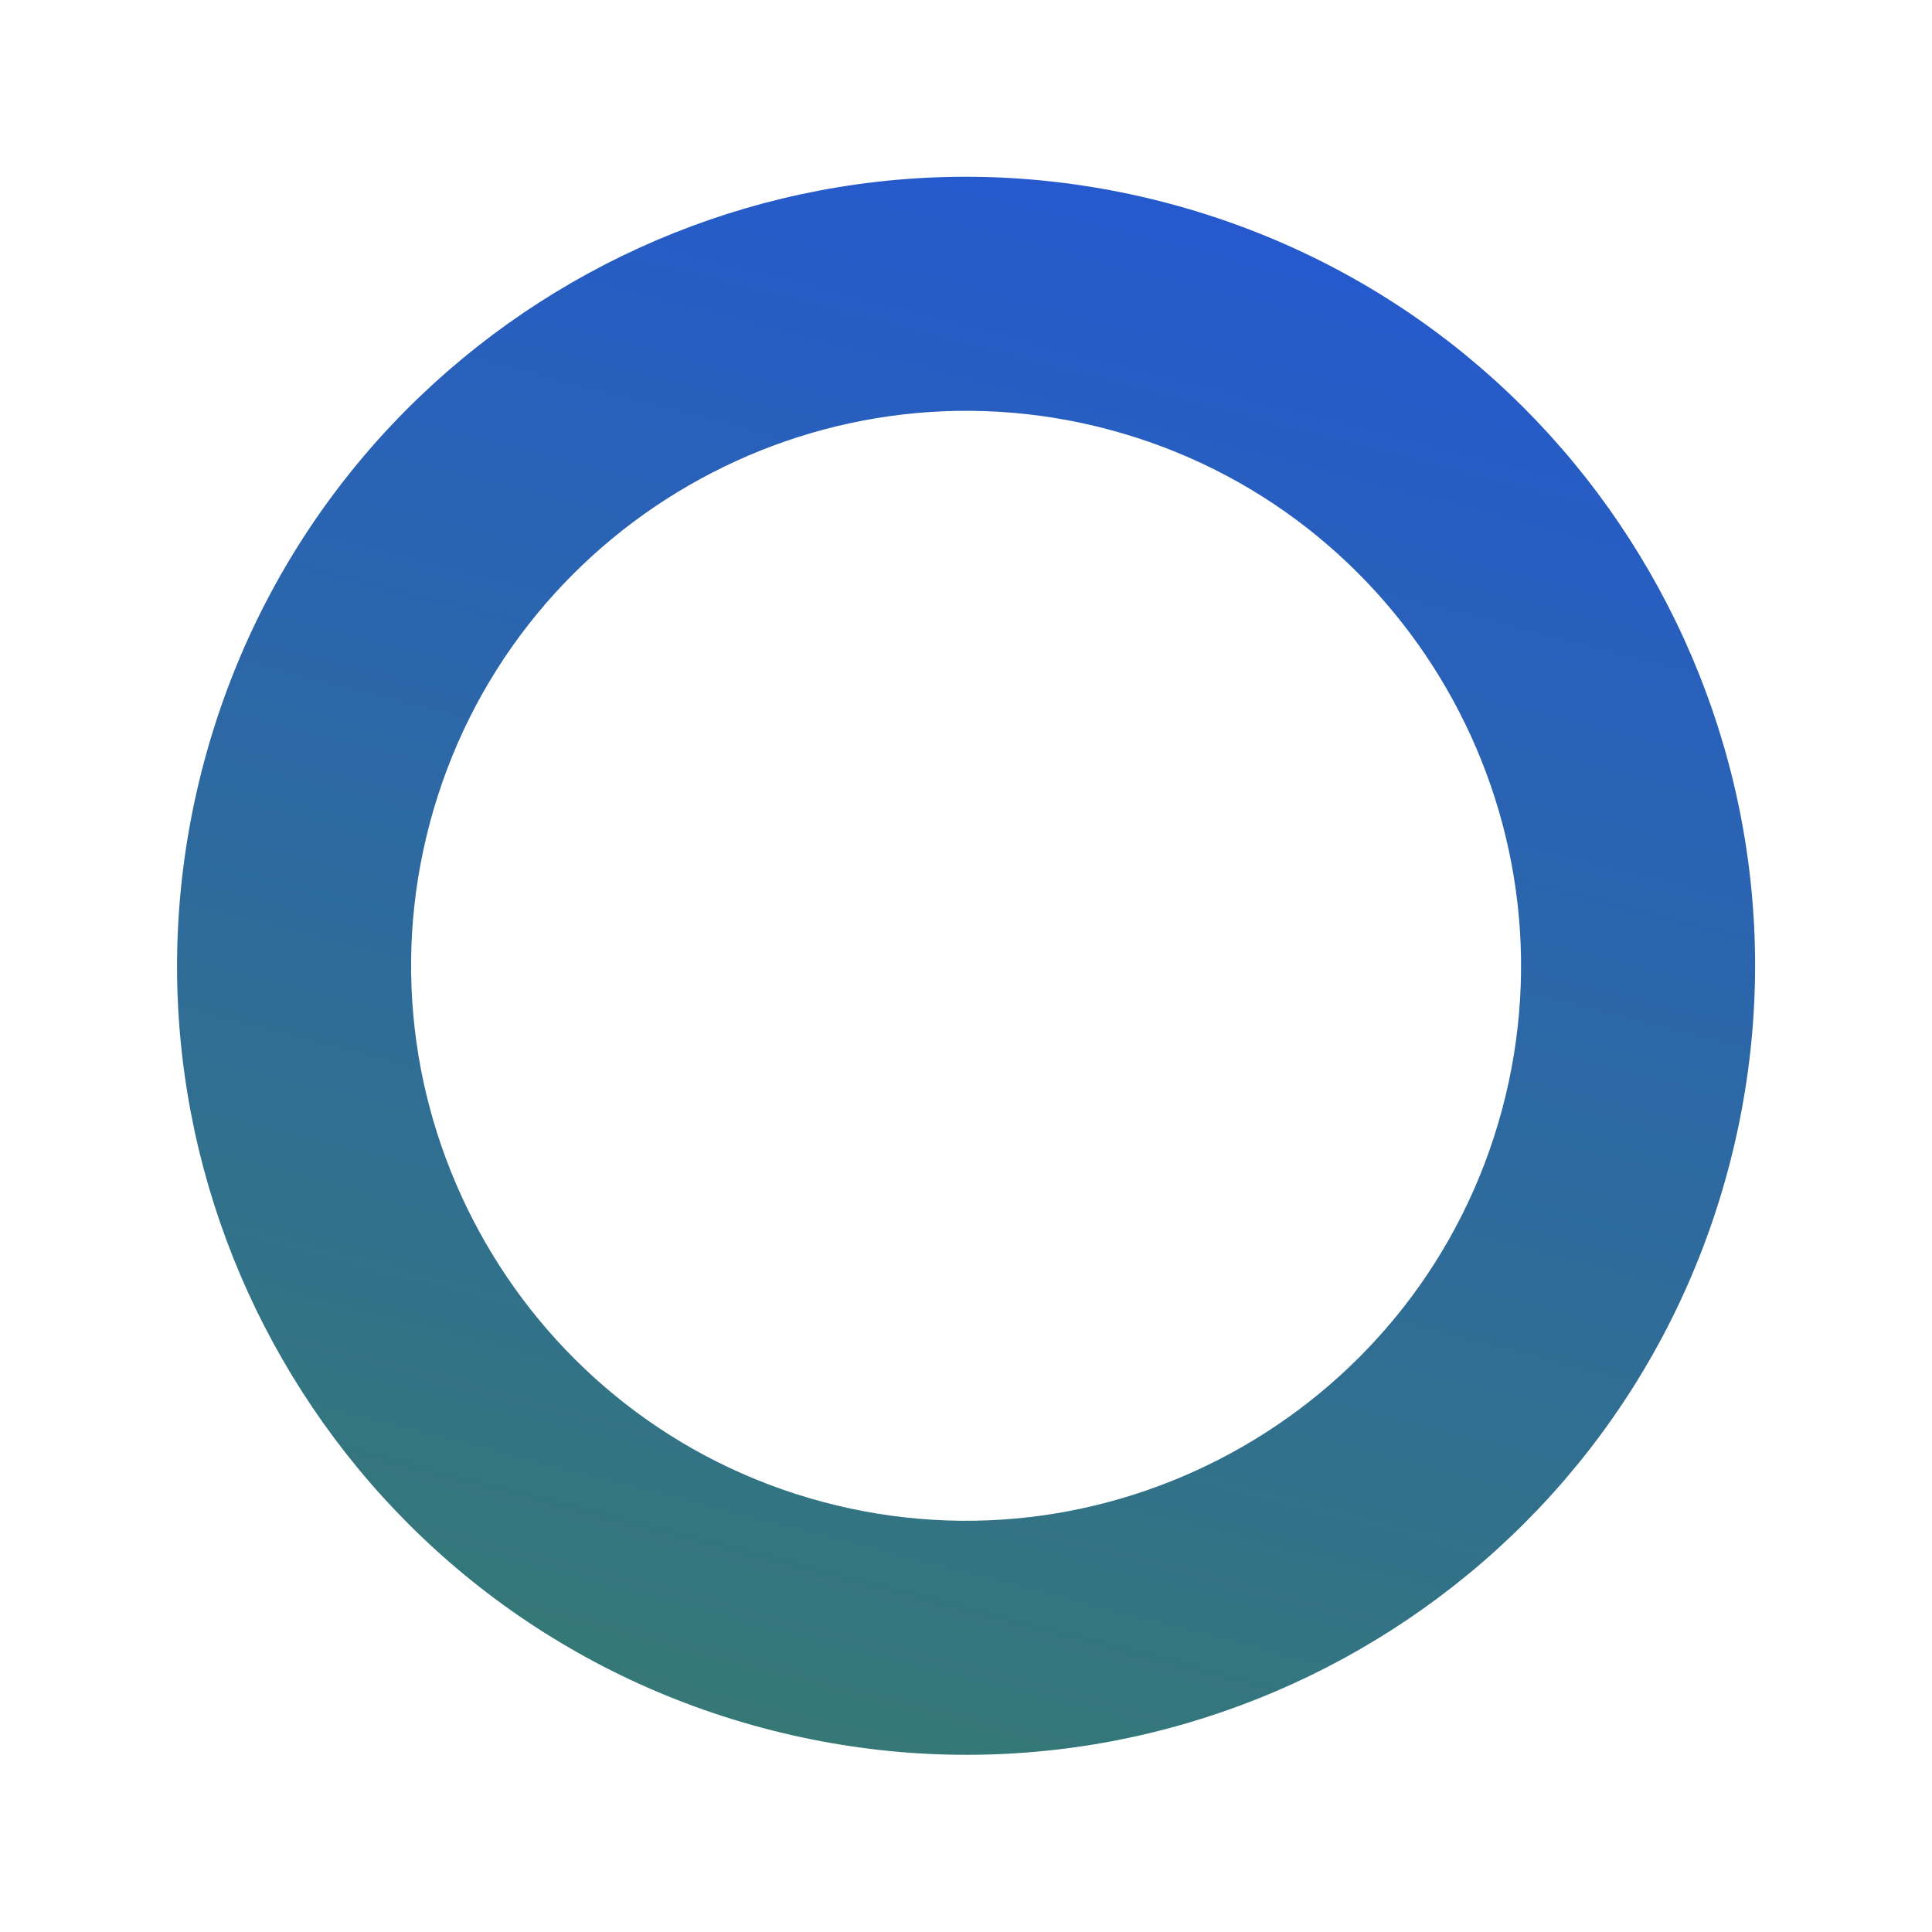 <svg xmlns="http://www.w3.org/2000/svg" xmlns:xlink="http://www.w3.org/1999/xlink" width="1624.645" height="1624.644" viewBox="0 0 1624.645 1624.644">
  <defs>
    <linearGradient id="linear-gradient" x1="0.5" x2="0.5" y2="1" gradientUnits="objectBoundingBox">
      <stop offset="0" stop-color="#13625f"/>
      <stop offset="1" stop-color="#003dc6"/>
    </linearGradient>
  </defs>
  <path id="round" d="M663.258,196.667c-257.28,0-466.591,209.312-466.591,466.591S405.978,1129.85,663.258,1129.85,1129.85,920.538,1129.85,663.258,920.538,196.667,663.258,196.667M663.258,0c366.307,0,663.258,296.951,663.258,663.258s-296.951,663.258-663.258,663.258S0,1029.565,0,663.258,296.951,0,663.258,0Z" transform="matrix(-0.966, -0.259, 0.259, -0.966, 1281.316, 1624.644)" opacity="0.853" fill="url(#linear-gradient)"/>
</svg>
